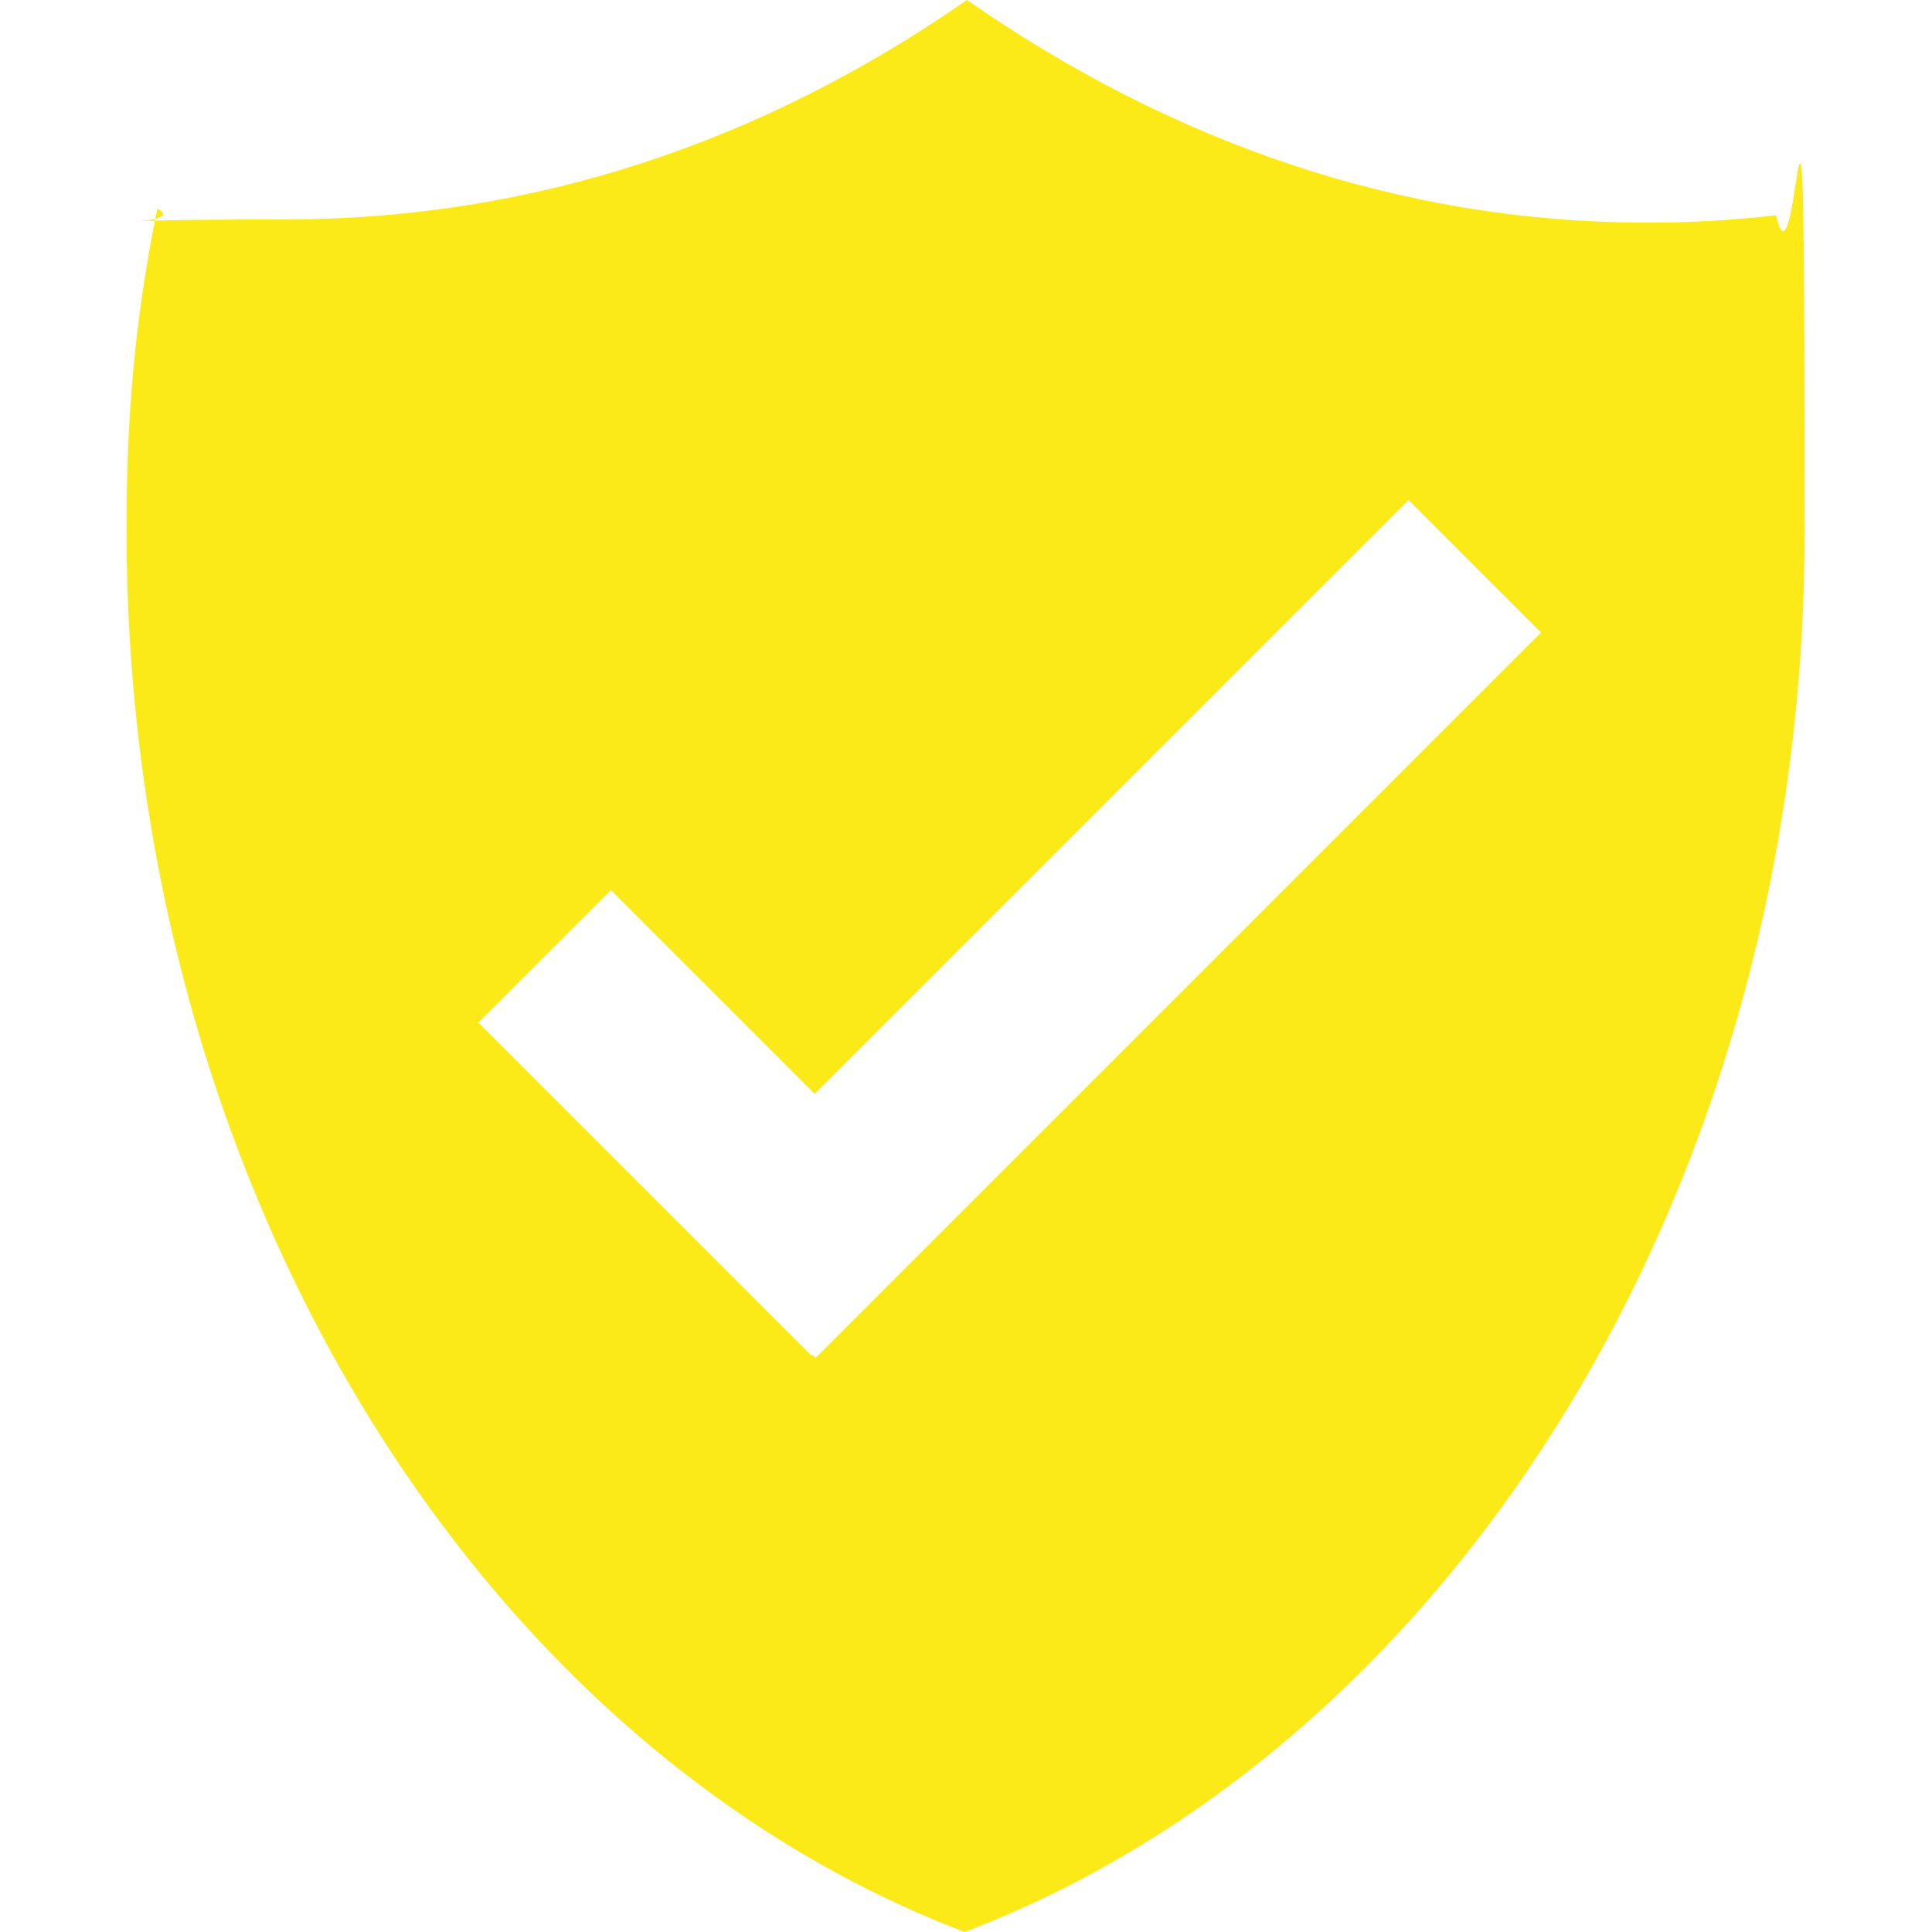 <?xml version="1.0" encoding="UTF-8"?>
<svg id="Ebene_1" xmlns="http://www.w3.org/2000/svg" version="1.1" viewBox="0 0 420 420">
  <!-- Generator: Adobe Illustrator 29.5.0, SVG Export Plug-In . SVG Version: 2.1.0 Build 137)  -->
  <defs>
    <style>
      .st0 {
        fill: #fce918;
      }
    </style>
  </defs>
  <path class="st0" d="M386.2,46.8c-10,1.1-18.4,1.6-28,1.6-54,0-103.7-17.6-148-48.4-44.3,30.8-94.1,47.7-148.1,47.7s-20.3,1.7-27.8-2.3h-.1c-5,24.2-6.7,46.2-6.7,69.6,0,142.7,76.3,264.7,182.2,305h0c105.9-40.3,182.6-161.6,182.6-304.3s-1.2-46.9-6.2-68.9ZM177.3,295.2l-.7-.7-.2.2-72.4-72.4,28.8-28.8,44.3,44.3,65.4-65.4,45.3-45.3,17.1-17.1,1.3-1.3,28.8,28.8-157.7,157.7Z"/>
</svg>